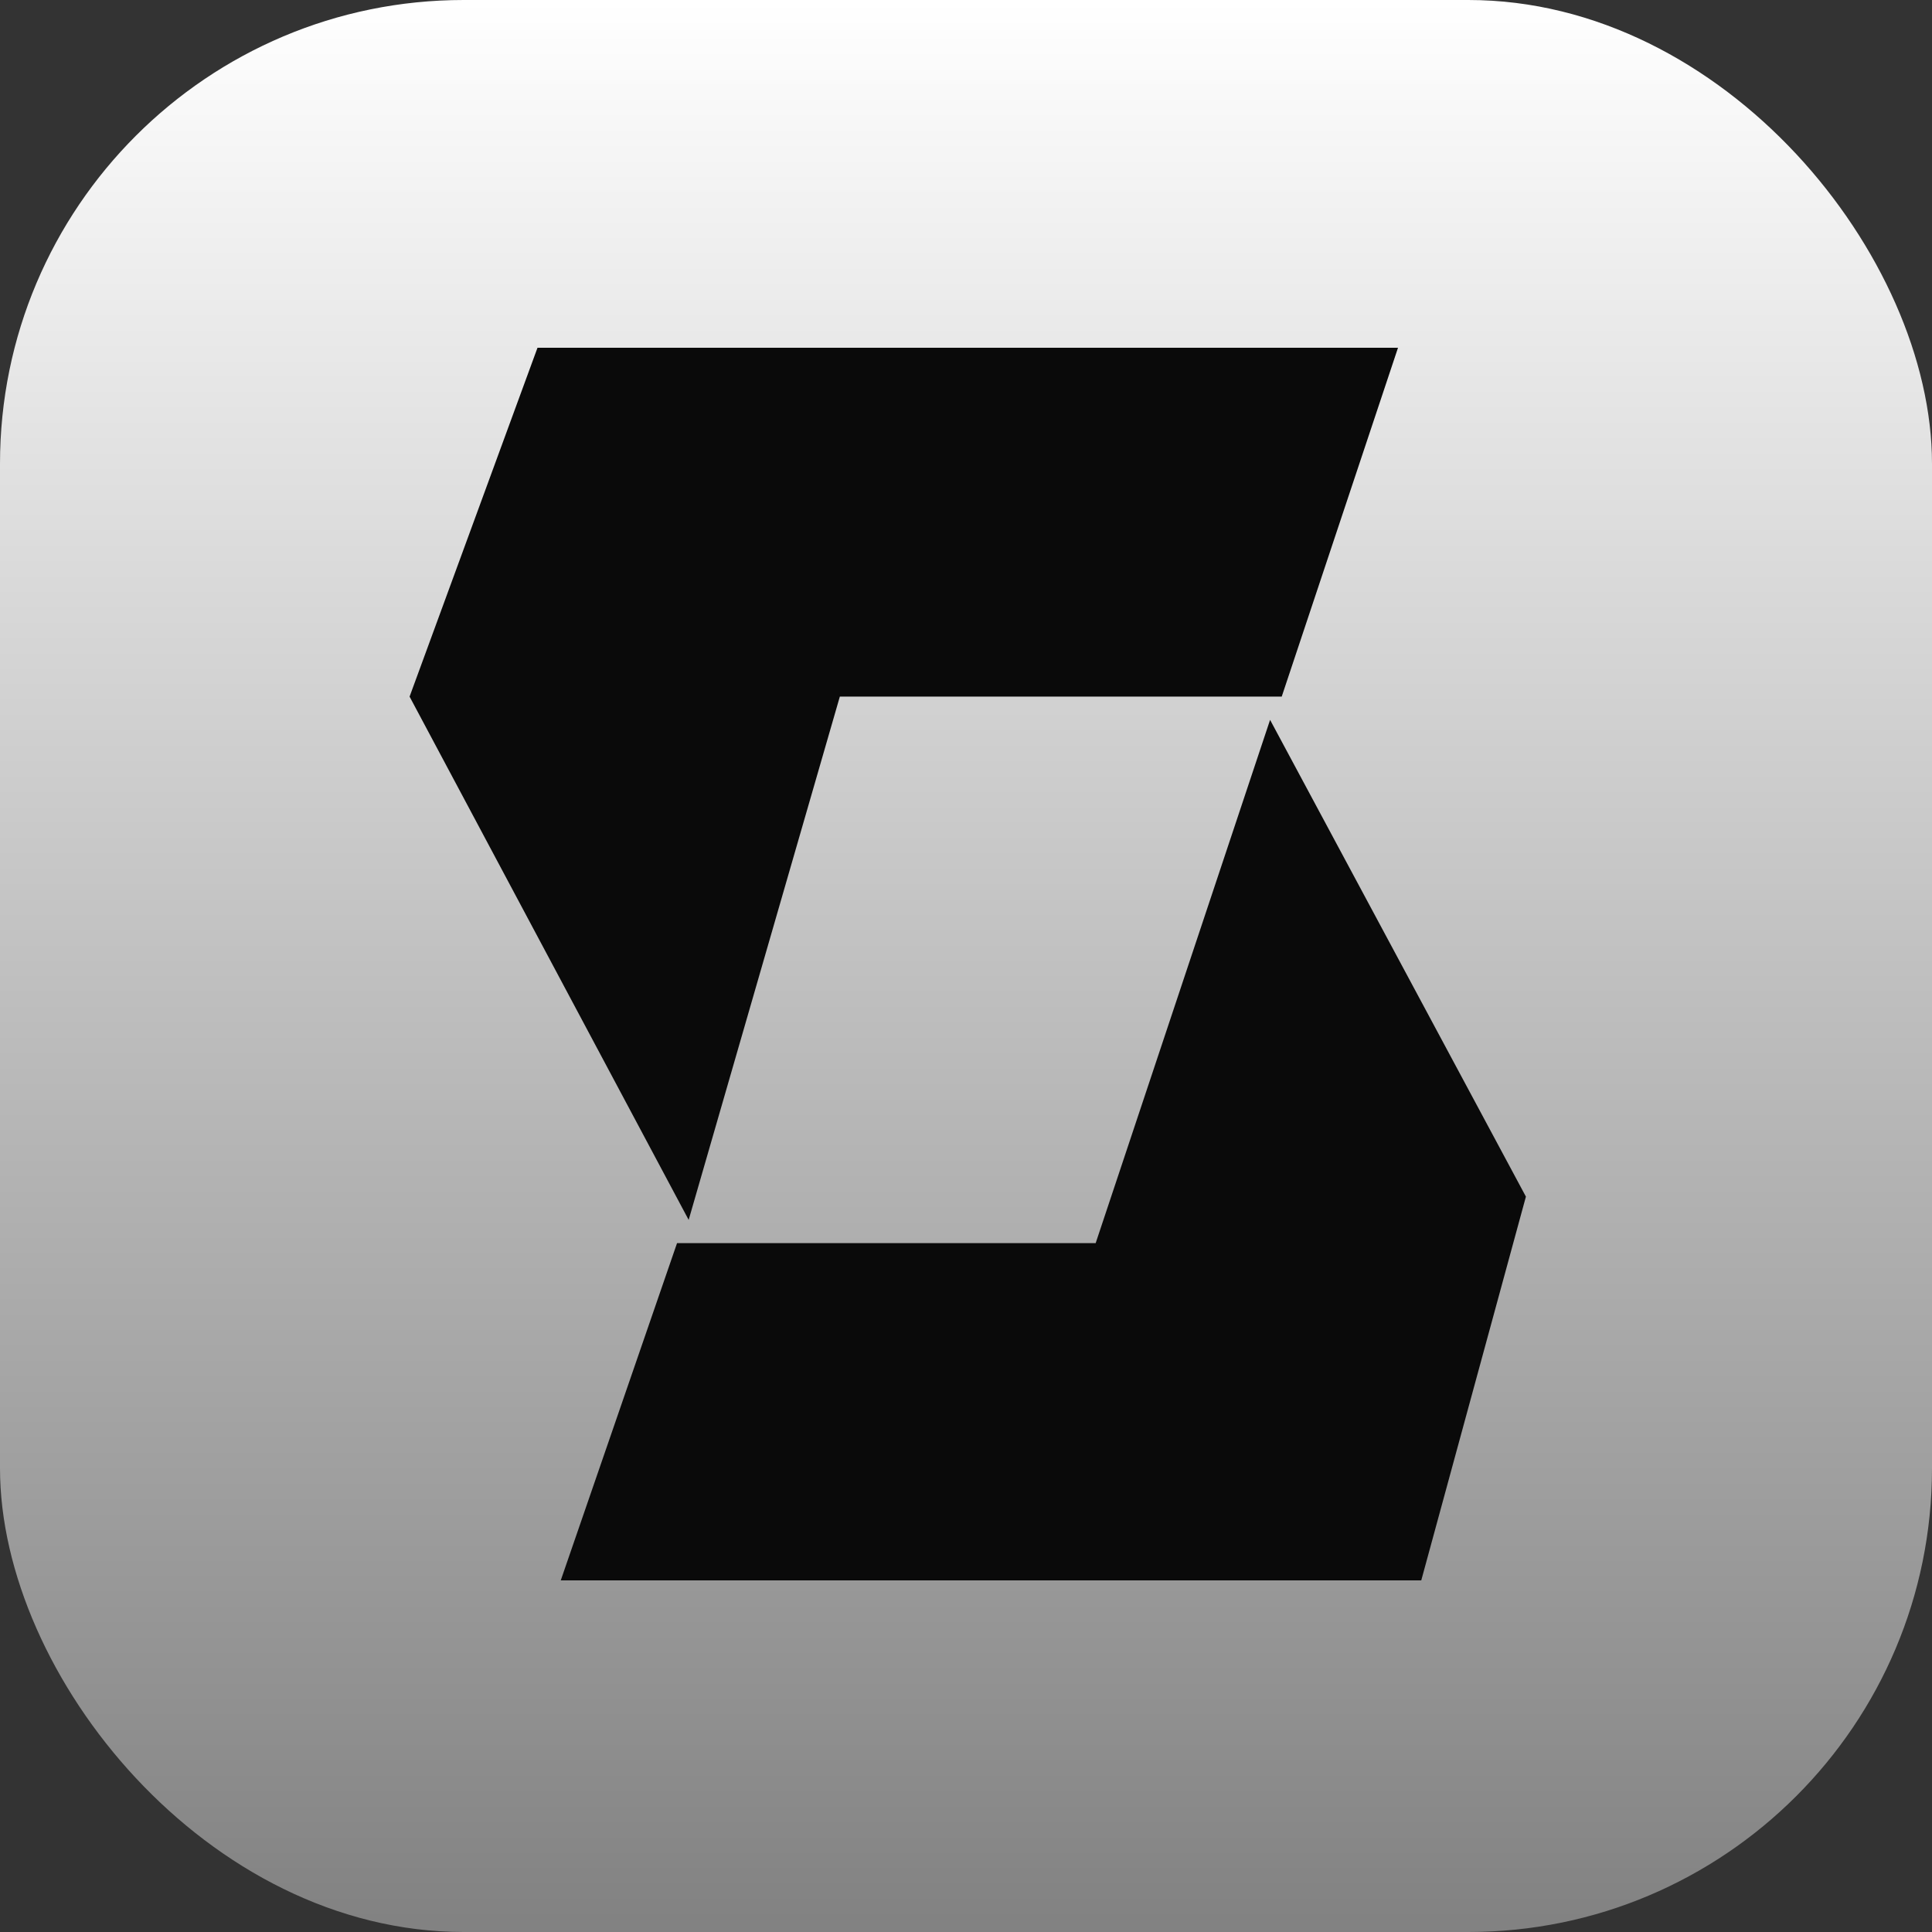 <svg xmlns="http://www.w3.org/2000/svg" width="500" height="500" fill="none"><rect width="100%" height="100%" fill="#333333" stroke="none"/><rect width="500" height="500" fill="url(#a)" rx="120"/><path fill="#0A0A0A" d="M361.802 90H139.104L106 180.283l72.226 135.425 39.123-135.425h114.359L361.802 90ZM145.123 409l30.094-87.274h108.34l45.141-135.424 66.208 123.387L367.821 409H145.123Z"/><defs><linearGradient id="a" x1="250" x2="250" y1="0" y2="577" gradientUnits="userSpaceOnUse"><stop stop-color="#fff"/><stop offset="1" stop-color="#6E6E6E"/></linearGradient></defs></svg>